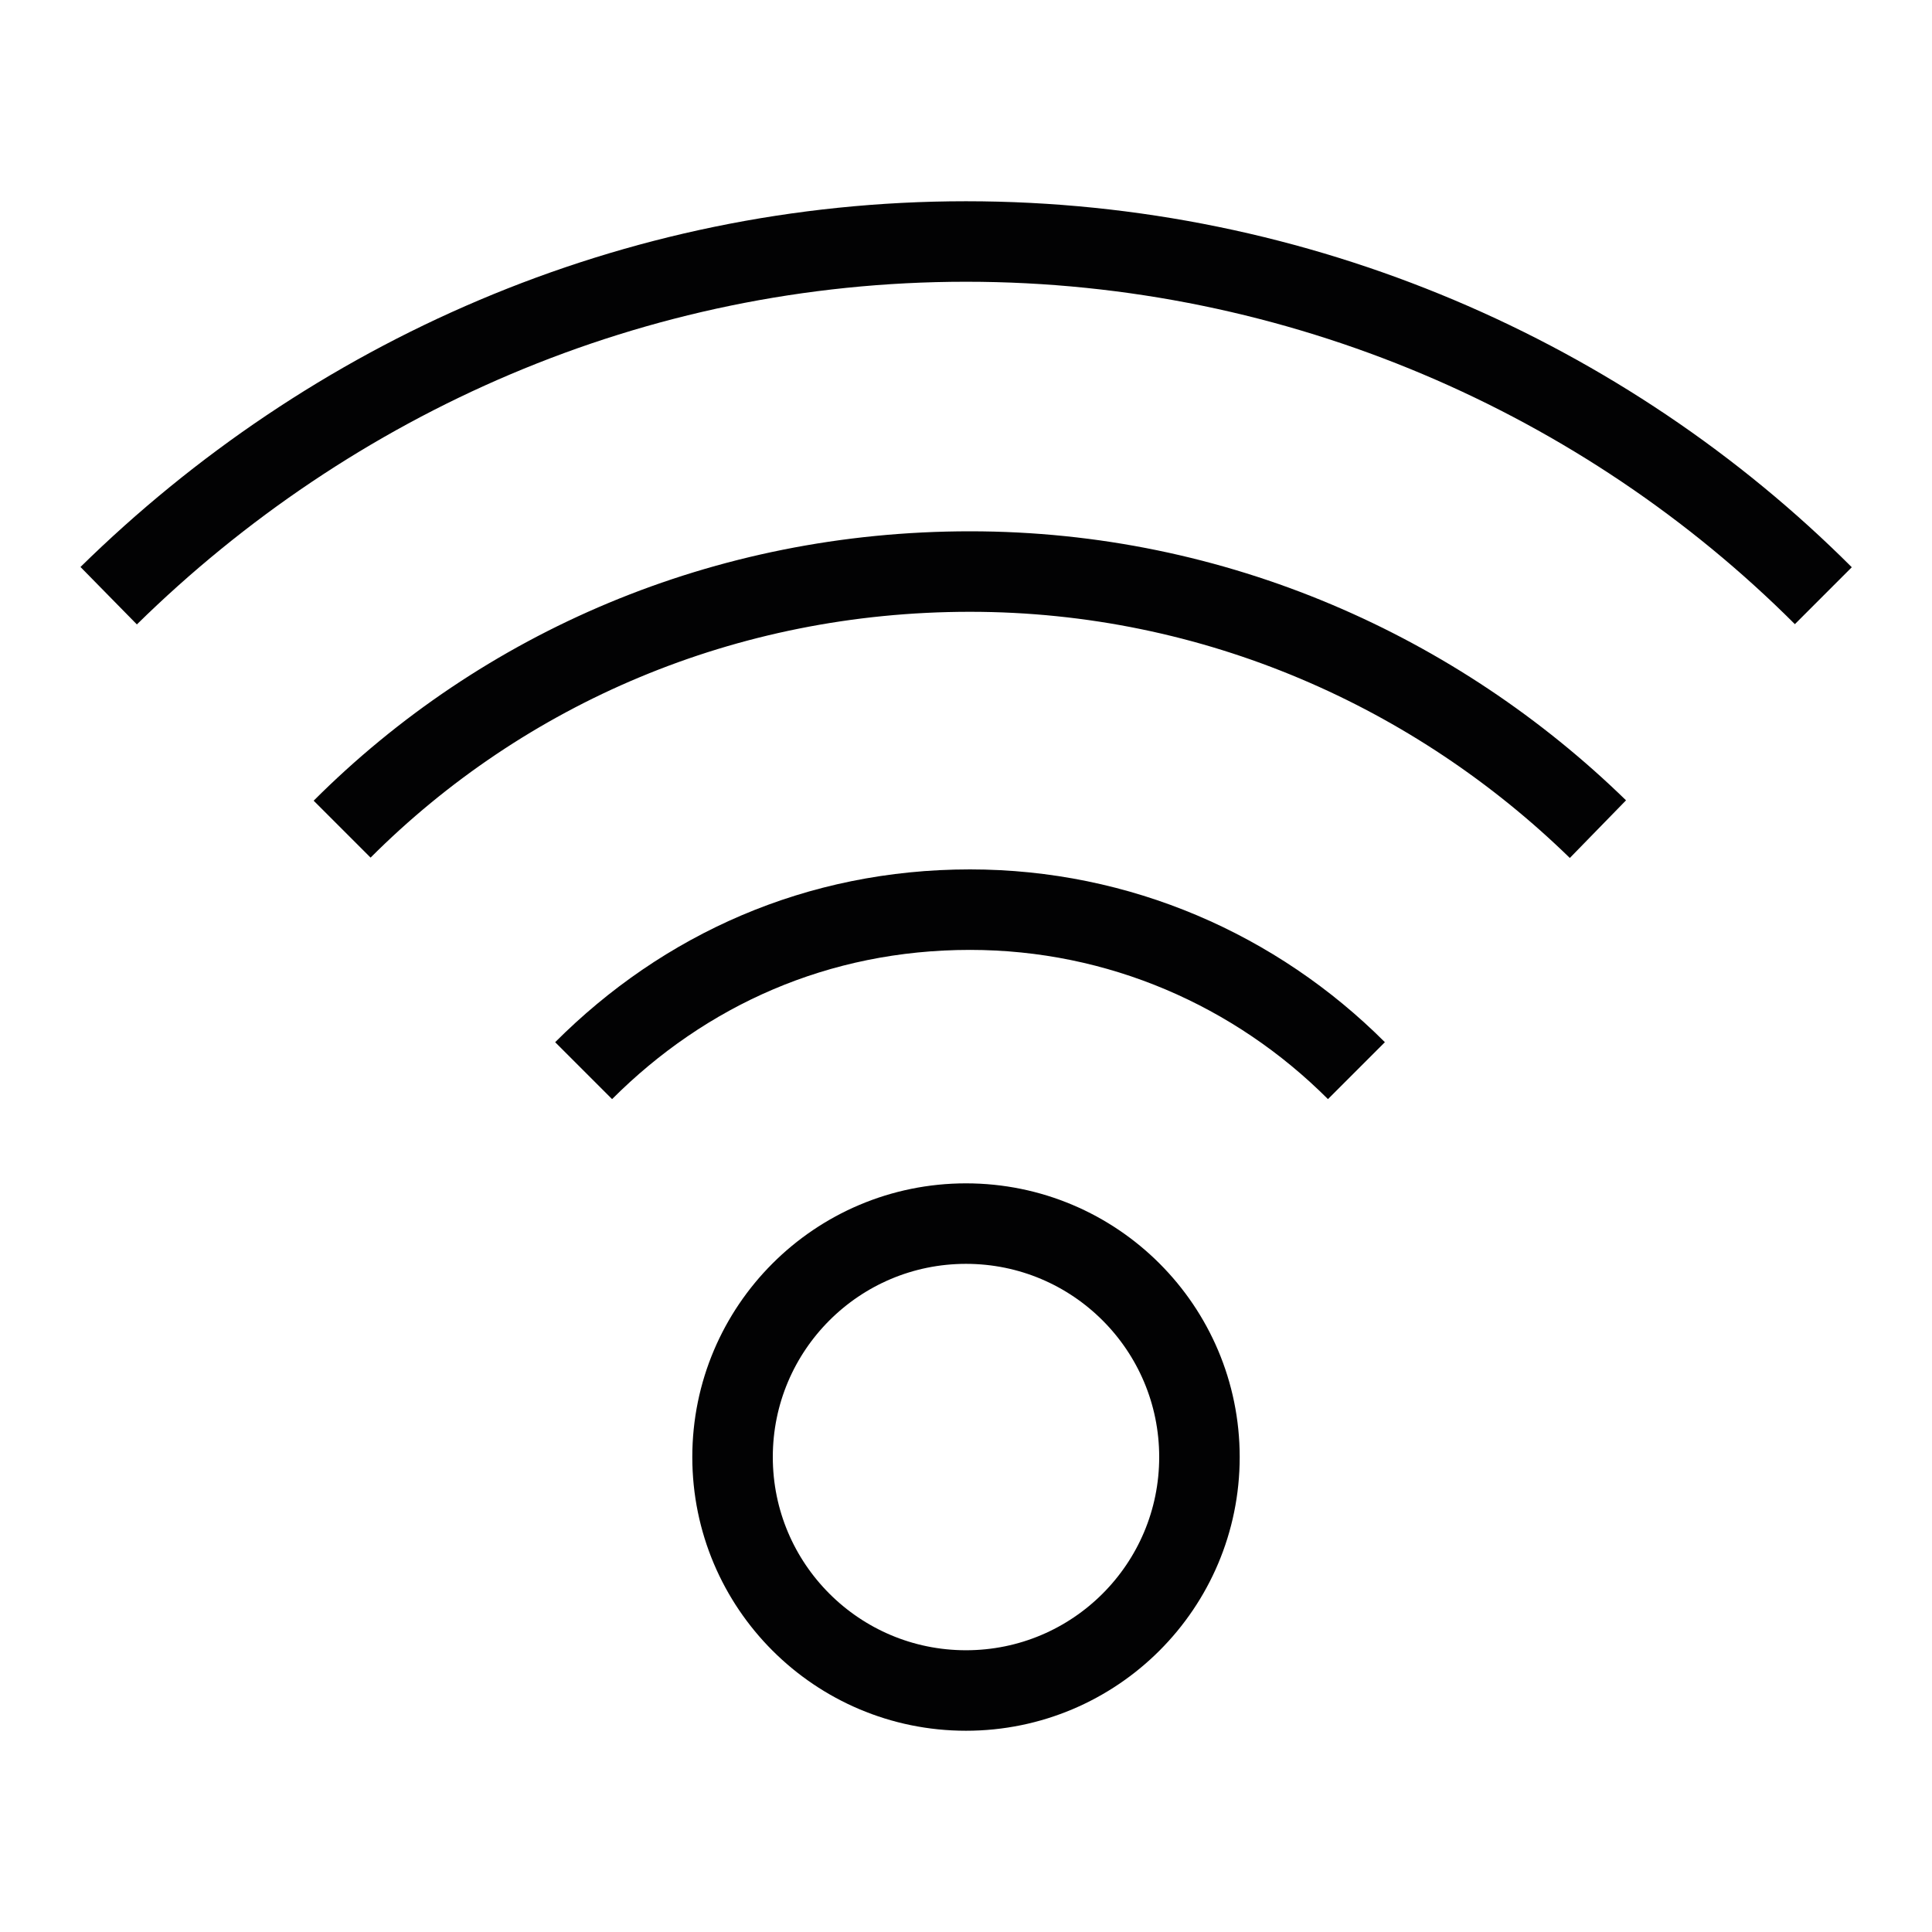<svg width="48" height="48" viewBox="0 0 48 48" fill="none" xmlns="http://www.w3.org/2000/svg">
<g clip-path="url(#clip0)">
<path d="M24 42C27.203 42 29.8 39.403 29.8 36.2C29.8 32.997 27.203 30.4 24 30.4C20.797 30.4 18.2 32.997 18.2 36.2C18.2 39.403 20.797 42 24 42Z" stroke="#020203" stroke-width="2" stroke-miterlimit="10" stroke-linejoin="round"/>
<path d="M14.5 26.6C17 24.1 20.3 22.6 24.1 22.6C27.8 22.6 31.2 24.1 33.7 26.6" stroke="#020203" stroke-width="2" stroke-miterlimit="10" stroke-linejoin="round"/>
<path d="M8.5 20.6C12.5 16.6 18 14.2 24.1 14.2C30.2 14.2 35.7 16.7 39.7 20.6" stroke="#020203" stroke-width="2" stroke-miterlimit="10" stroke-linejoin="round"/>
<path d="M2.7 14.8C8.2 9.4 15.7 6 24 6C32.3 6 39.9 9.4 45.3 14.8" stroke="#020203" stroke-width="2" stroke-miterlimit="10" stroke-linejoin="round"/>
</g>
<defs>
<clipPath id="clip0">
<rect width="44.1" height="38" fill="white" transform="translate(2 5)"/>
</clipPath>
</defs>
</svg>
